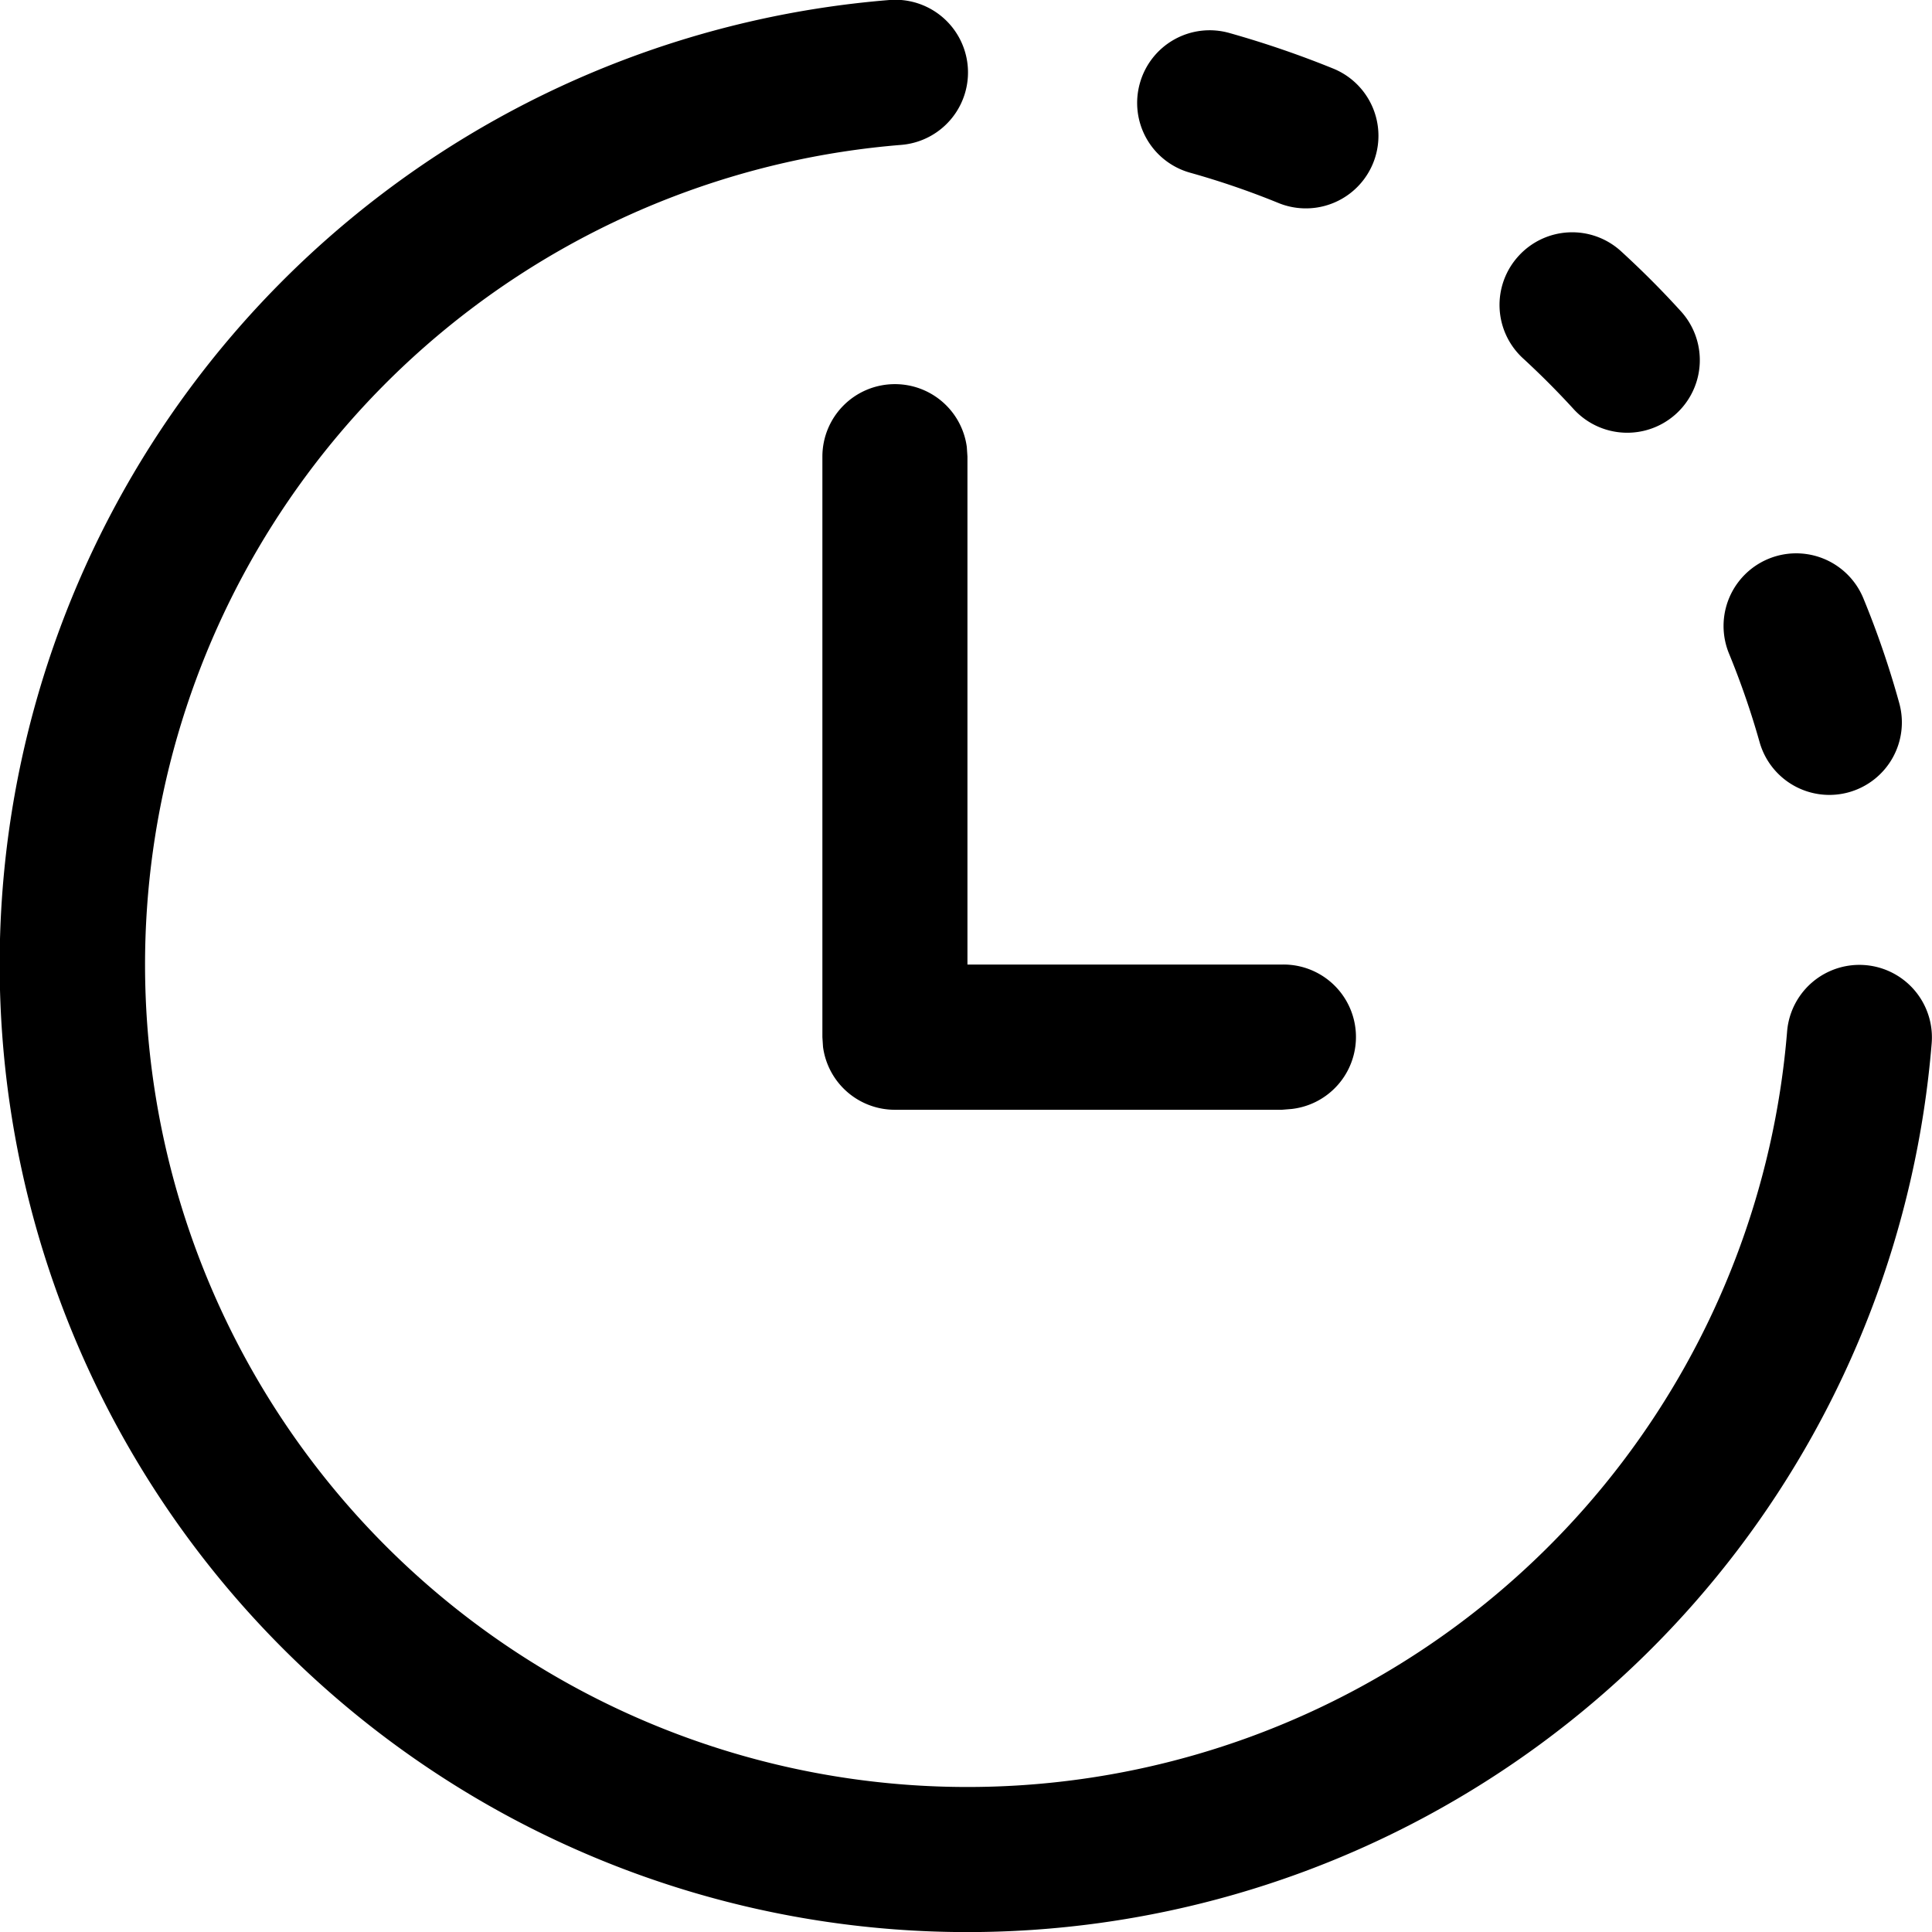 <svg fill="none" height="12" width="12" xmlns="http://www.w3.org/2000/svg"><path d="M5.597.9A.45.45 0 1 0 5.525 0a6.01 6.01 0 1 0 6.473 6.48.45.45 0 1 0-.898-.073A5.108 5.108 0 1 1 5.597.9Zm3.836.689a.45.45 0 0 1 .636-.028c.13.119.253.242.37.371a.45.45 0 0 1-.664.61 5.14 5.14 0 0 0-.315-.316.45.45 0 0 1-.027-.637Zm-3.875.797a.45.45 0 0 1 .447.39l.004.06v3.155h1.953a.45.45 0 0 1 .061.897l-.061.005H5.558a.45.45 0 0 1-.446-.39l-.004-.061V2.836a.45.45 0 0 1 .45-.45ZM7.08.517a.45.45 0 0 1 .556-.312c.22.062.436.136.645.221a.45.45 0 1 1-.34.835 5.063 5.063 0 0 0-.548-.188.45.45 0 0 1-.313-.556Zm4.494 3.2a.45.45 0 1 0-.835.342 5.073 5.073 0 0 1 .19.55.45.45 0 1 0 .867-.244 5.68 5.68 0 0 0-.222-.648Z" fill="#000"></path></svg>